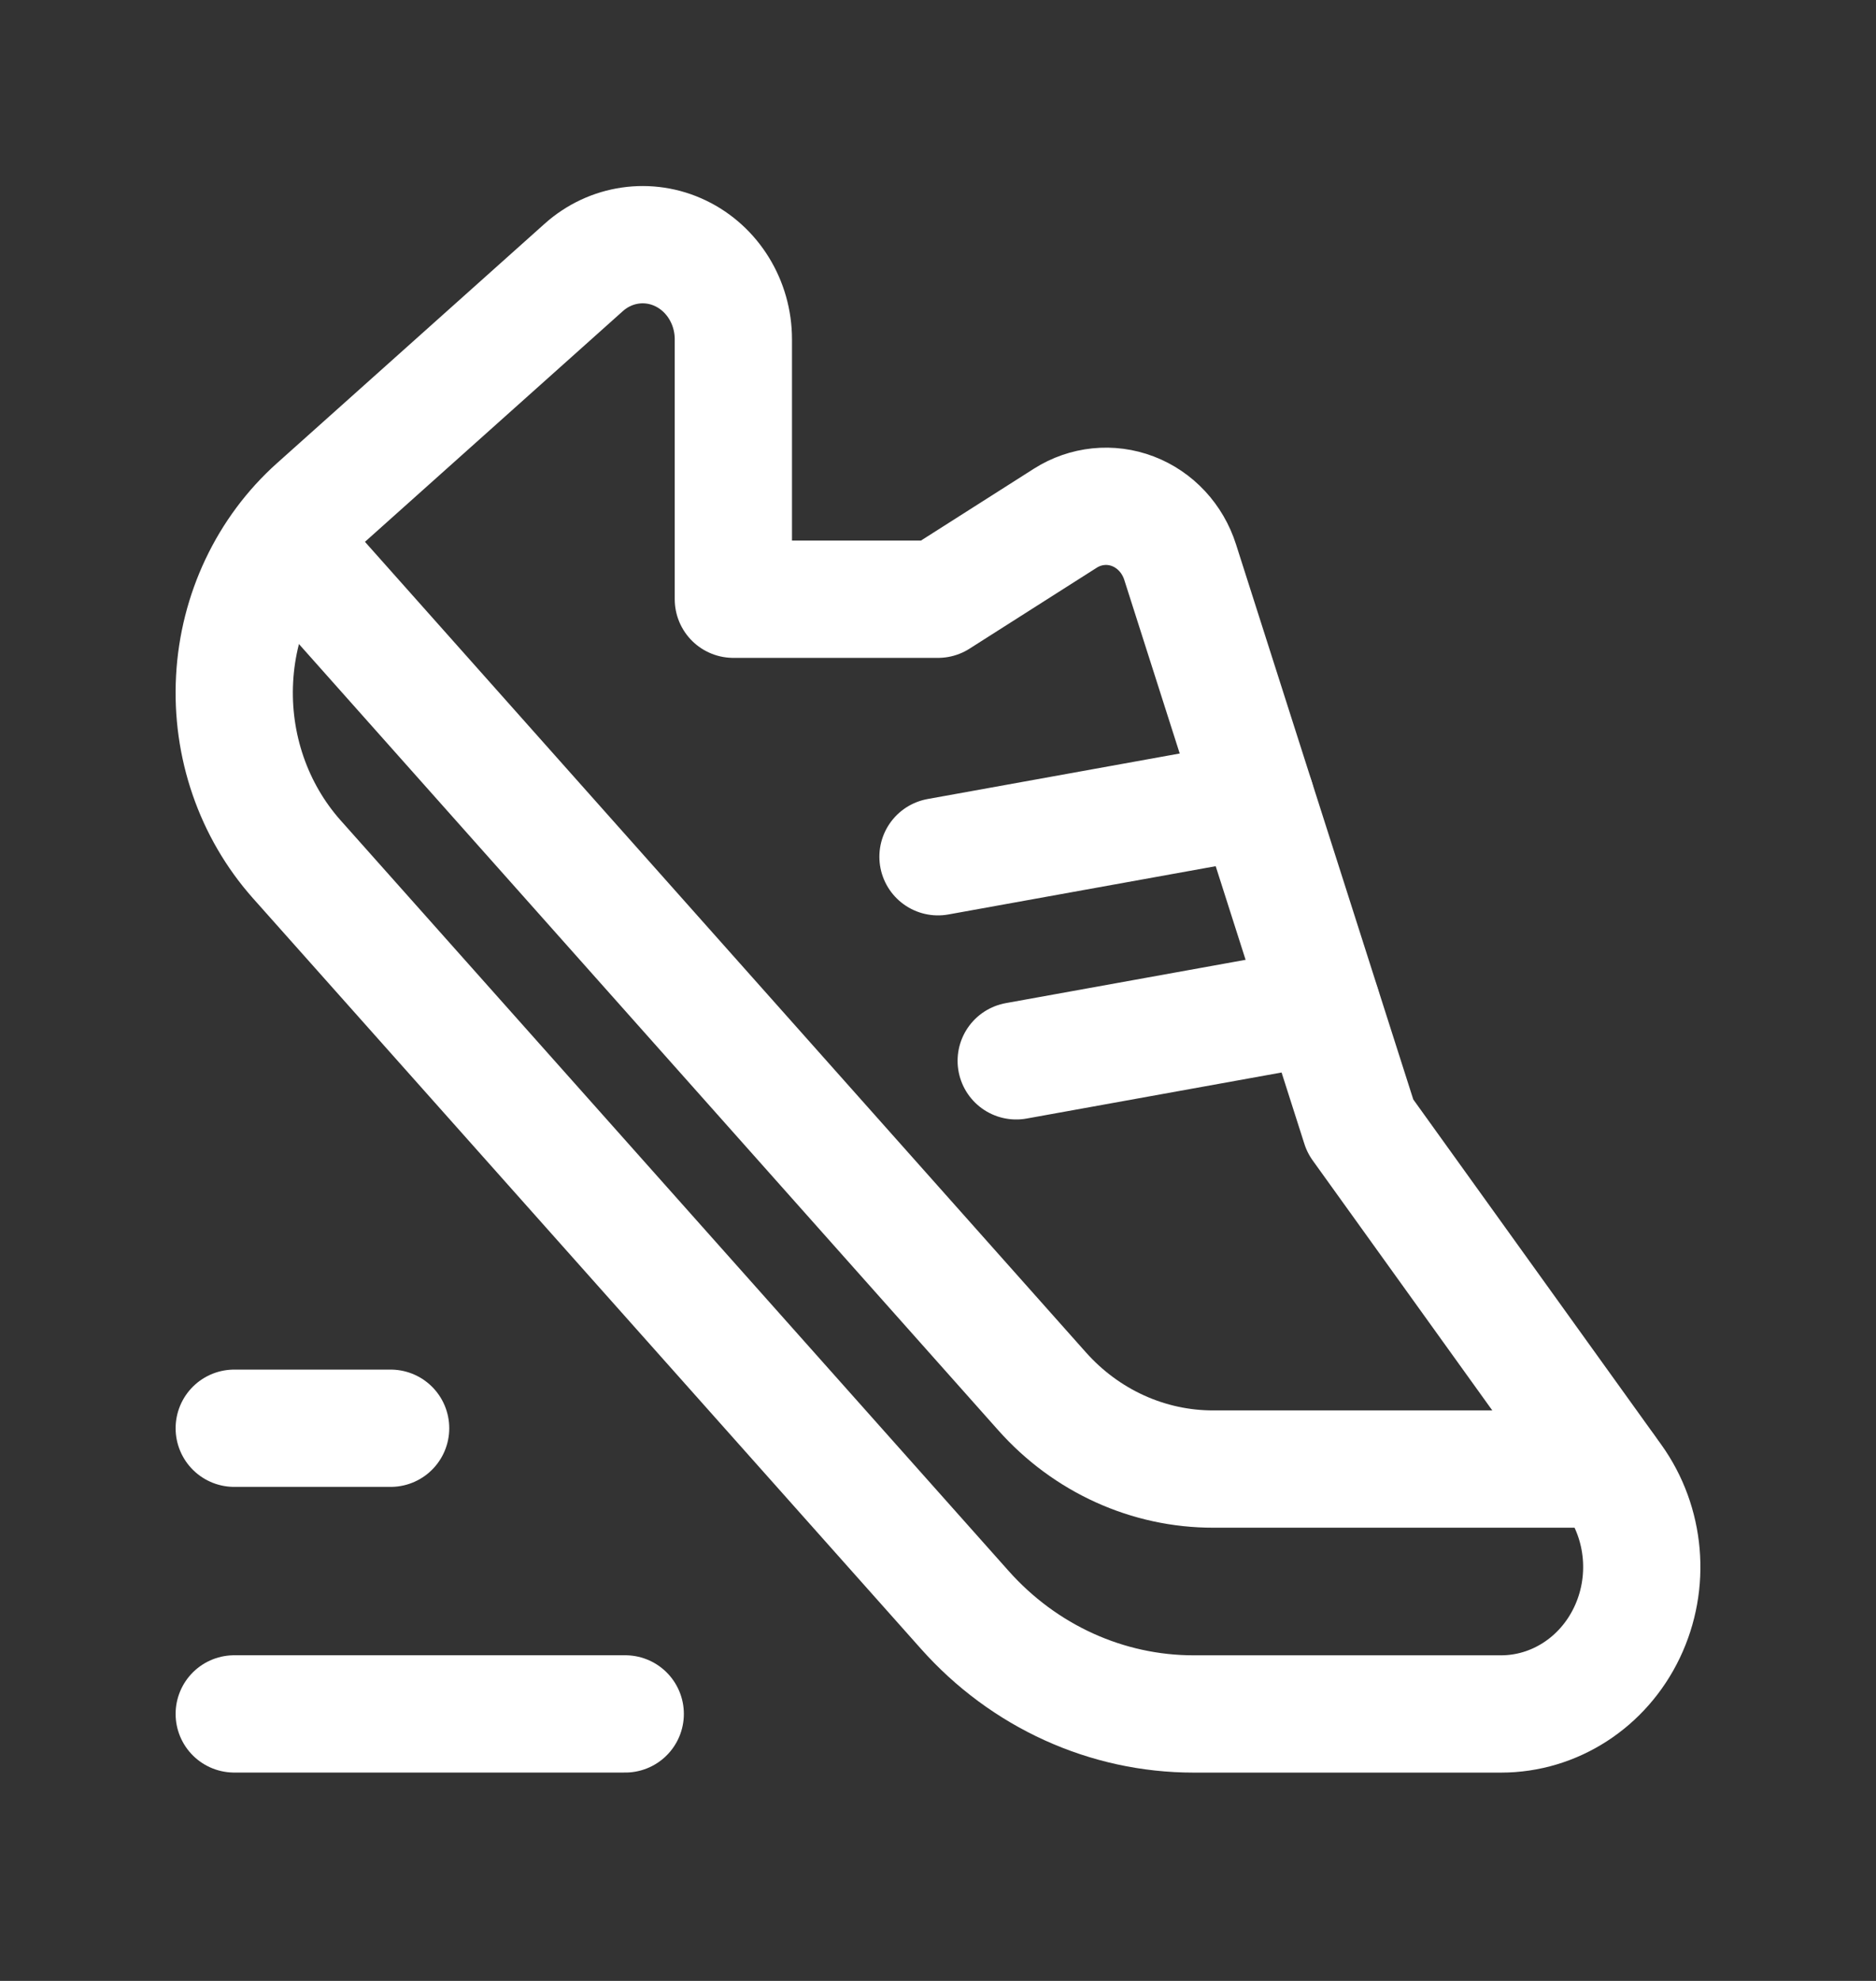 <svg width="36" height="38" viewBox="0 0 36 38" fill="none" xmlns="http://www.w3.org/2000/svg">
<rect x="0" y="0" width="36" height="38" fill="#333333" stroke="none"/>
<path d="M14.865 11.495H18L20.443 9.941C20.833 9.693 21.311 9.644 21.74 9.808C22.169 9.972 22.503 10.331 22.647 10.784L26.103 21.603L30.965 28.368C31.579 29.223 31.678 30.365 31.22 31.32C30.763 32.275 29.828 32.879 28.804 32.879H22.907C21.239 32.88 19.646 32.156 18.512 30.88L5.695 16.484C4.862 15.547 4.432 14.297 4.502 13.021C4.571 11.746 5.136 10.555 6.065 9.724L11.202 5.13C11.718 4.669 12.444 4.564 13.06 4.86C13.677 5.156 14.073 5.8 14.073 6.509V11.495H18" stroke="white" stroke-width="2.25" stroke-linecap="round" stroke-linejoin="round"/>
<path d="M4.495 27.398H7.496" stroke="white" stroke-width="2.25" stroke-linecap="round" stroke-linejoin="round"/>
<path d="M11.998 32.878H4.495" stroke="white" stroke-width="2.25" stroke-linecap="round" stroke-linejoin="round"/>
<path d="M30.826 28.181H23.287C22.038 28.184 20.844 27.643 19.995 26.687L5.478 10.372" stroke="white" stroke-width="2.25" stroke-linecap="round" stroke-linejoin="round"/>
<path d="M19.501 20.35L25.361 19.292" stroke="white" stroke-width="2.25" stroke-linecap="round" stroke-linejoin="round"/>
<path d="M18 16.435L24.099 15.334" stroke="white" stroke-width="2.25" stroke-linecap="round" stroke-linejoin="round"/>
</svg>
